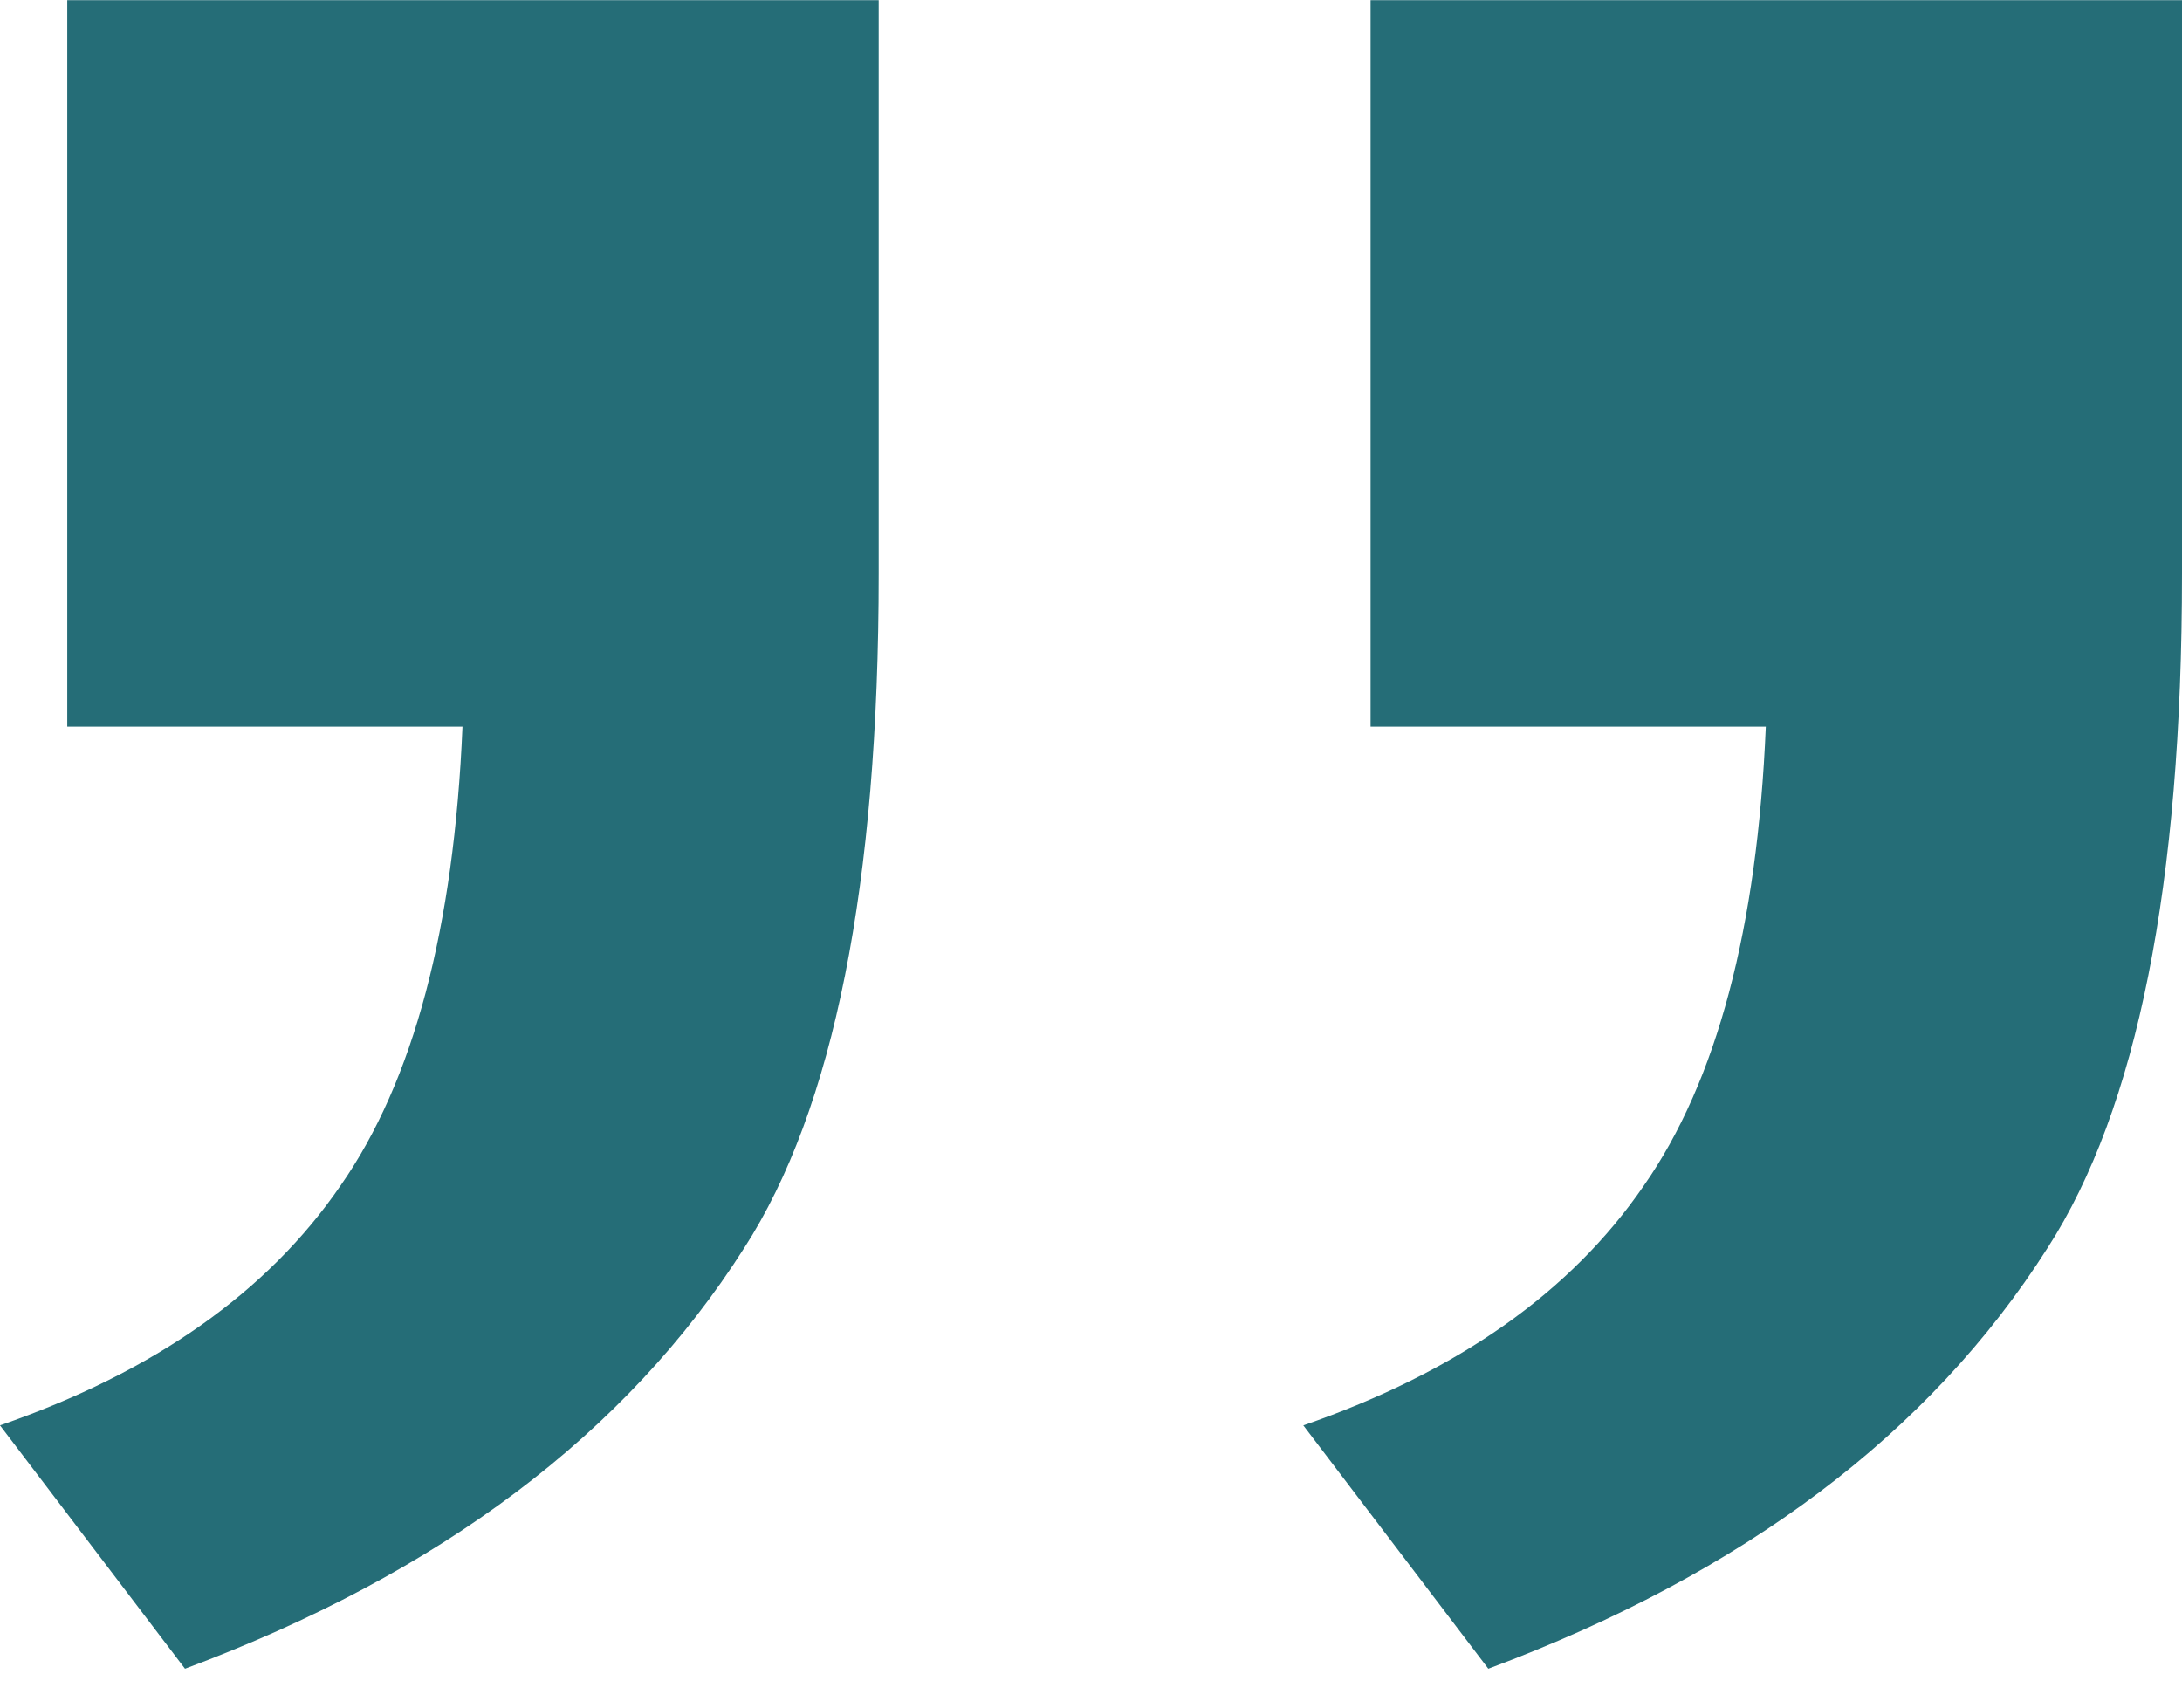 <svg width="23" height="18" viewBox="0 0 23 18" fill="none" xmlns="http://www.w3.org/2000/svg">
<path d="M14.447 7.66V0.002H23V6.048C23 9.321 22.527 11.691 21.582 13.156C20.341 15.11 18.376 16.588 15.688 17.59L13.738 15.025C15.363 14.463 16.559 13.62 17.328 12.497C18.096 11.397 18.524 9.785 18.613 7.66H14.447ZM0.709 7.66V0.002H9.262V6.048C9.262 9.321 8.789 11.691 7.844 13.156C6.603 15.11 4.638 16.588 1.95 17.59L0 15.025C1.625 14.463 2.821 13.62 3.59 12.497C4.358 11.397 4.786 9.785 4.875 7.66H0.709Z" fill="#256D77"/>
</svg>
